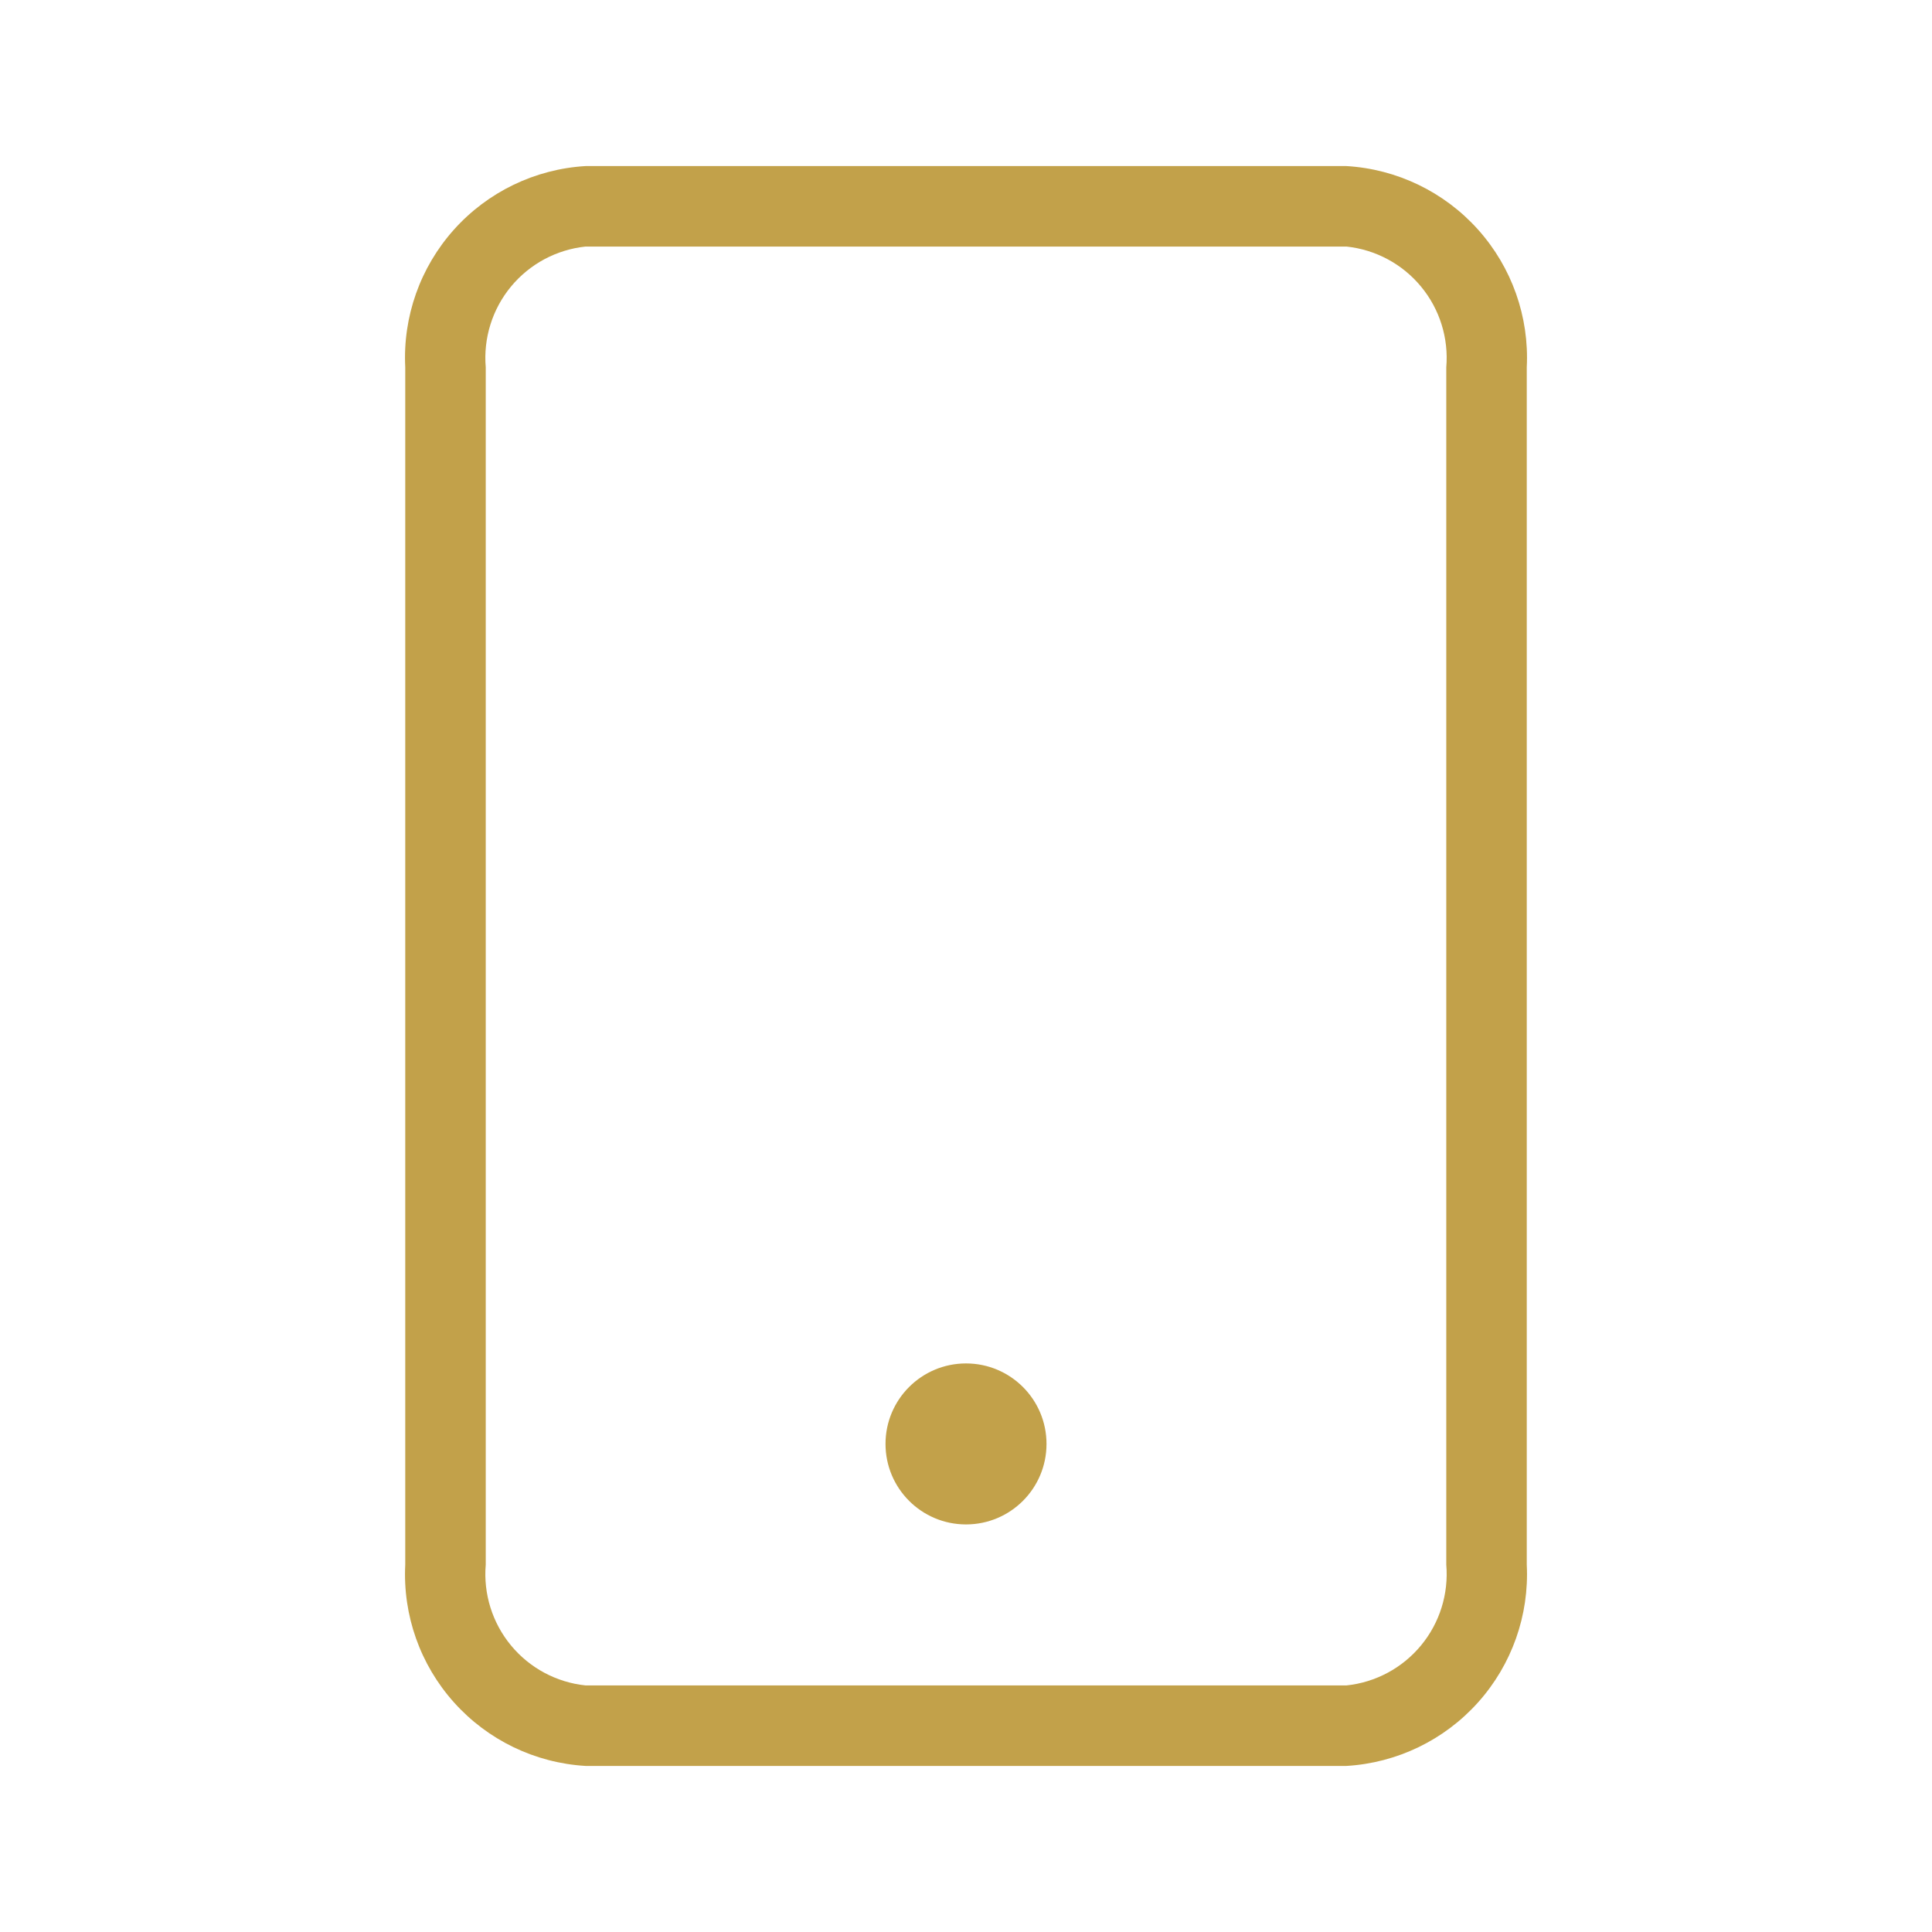 <svg width="100" height="100" viewBox="0 0 100 100" fill="none" xmlns="http://www.w3.org/2000/svg">
<path d="M50.001 78.904C52.302 78.904 54.167 77.039 54.167 74.737C54.167 72.436 52.302 70.571 50.001 70.571C47.7 70.571 45.834 72.436 45.834 74.737C45.834 77.039 47.7 78.904 50.001 78.904Z" fill="#C2A14A"/>
<path d="M69.696 91.404H30.305C27.691 91.248 25.244 90.066 23.497 88.115C21.75 86.165 20.843 83.603 20.976 80.987V19.012C20.843 16.397 21.75 13.835 23.497 11.884C25.244 9.934 27.691 8.752 30.305 8.596H69.696C72.311 8.752 74.757 9.934 76.504 11.884C78.251 13.835 79.158 16.397 79.025 19.012V80.987C79.158 83.603 78.251 86.165 76.504 88.115C74.757 90.066 72.311 91.248 69.696 91.404ZM30.305 12.762C28.798 12.922 27.413 13.665 26.448 14.834C25.483 16.002 25.014 17.502 25.142 19.012V80.987C25.014 82.497 25.483 83.998 26.448 85.166C27.413 86.335 28.798 87.078 30.305 87.237H69.696C71.204 87.078 72.588 86.335 73.553 85.166C74.519 83.998 74.987 82.497 74.859 80.987V19.012C74.987 17.502 74.519 16.002 73.553 14.834C72.588 13.665 71.204 12.922 69.696 12.762H30.305Z" fill="#C2A14A"/>
</svg>
